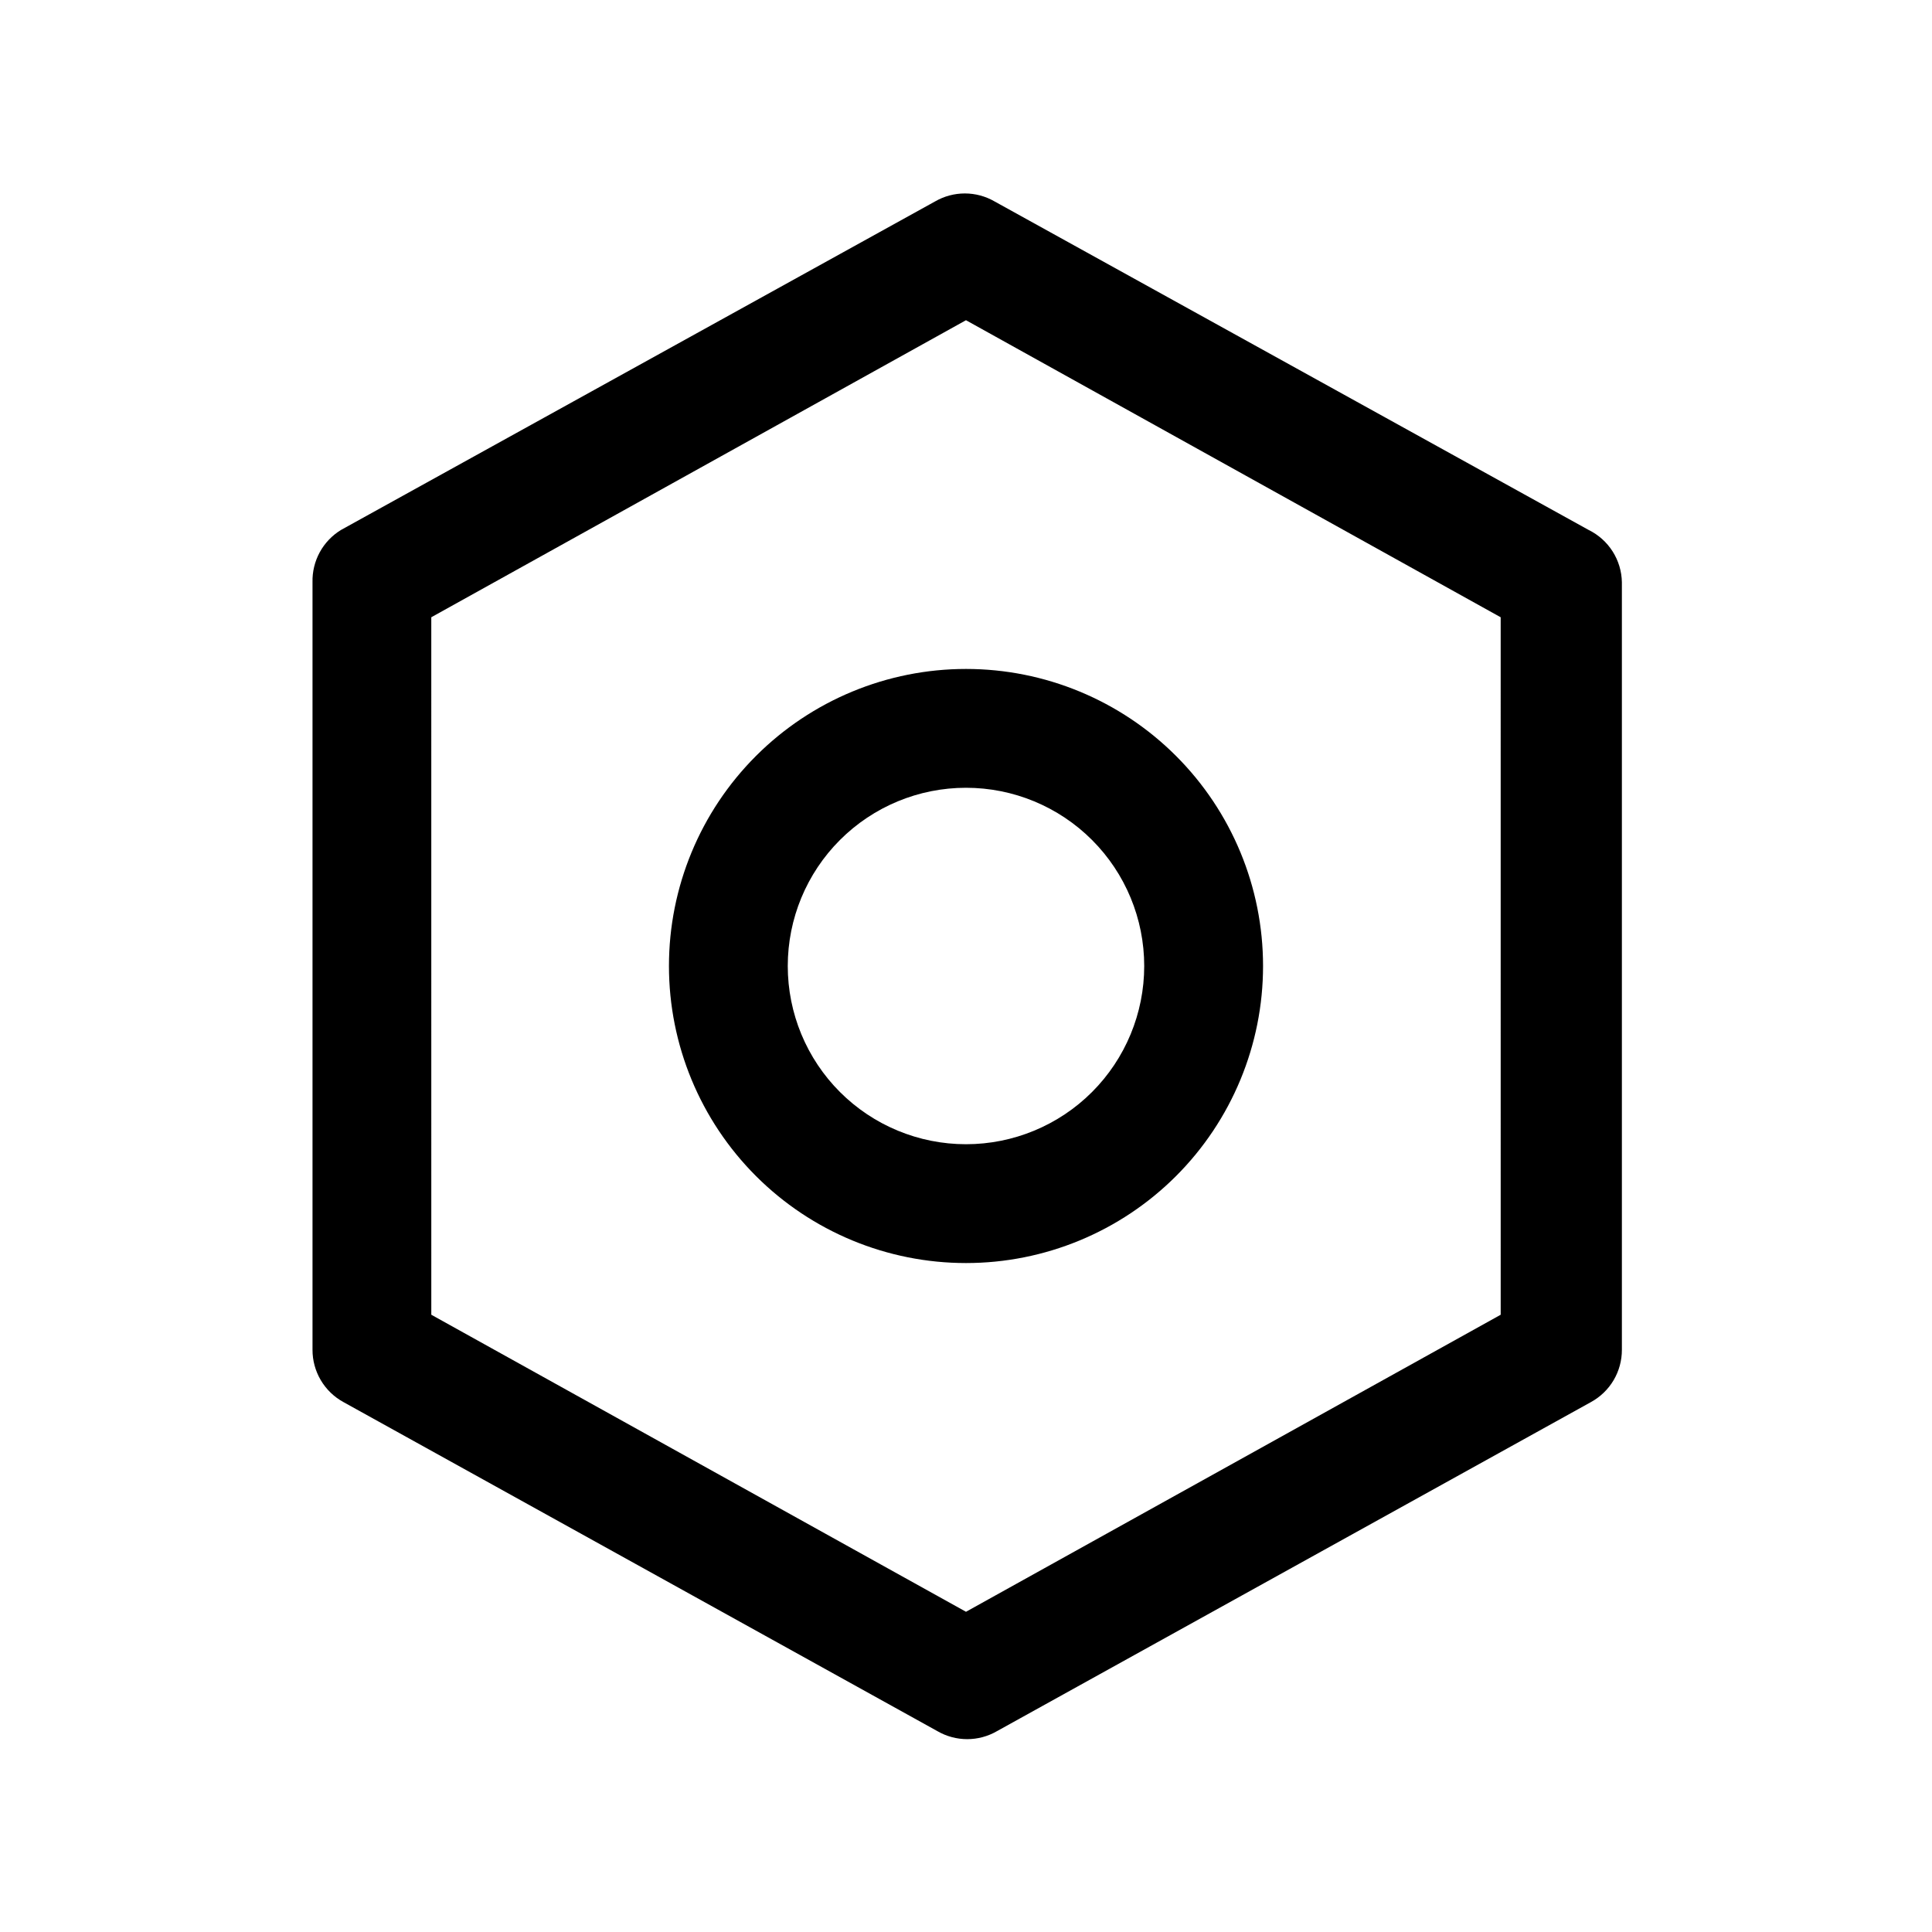 <?xml version="1.0" encoding="UTF-8"?>
<!-- Uploaded to: ICON Repo, www.svgrepo.com, Generator: ICON Repo Mixer Tools -->
<svg fill="#000000" width="800px" height="800px" version="1.1" viewBox="144 144 512 512" xmlns="http://www.w3.org/2000/svg">
 <path d="m565 284.44-157.44-87.066c-2.391-1.379-5.106-2.109-7.871-2.109-2.762 0-5.481 0.73-7.871 2.109l-157.44 87.066c-2.367 1.441-4.312 3.481-5.641 5.91-1.324 2.434-1.988 5.176-1.918 7.945v203.41c-0.008 2.836 0.75 5.617 2.191 8.055s3.512 4.441 5.996 5.801l157.44 87.223c2.394 1.383 5.109 2.109 7.871 2.109 2.766 0 5.481-0.727 7.871-2.109l157.44-87.223c2.484-1.359 4.559-3.363 6-5.801 1.438-2.438 2.195-5.219 2.188-8.055v-203.41c-0.051-2.898-0.902-5.723-2.457-8.168-1.559-2.445-3.758-4.414-6.359-5.688zm-23.301 207.98-141.7 78.719-141.7-78.719-0.004-184.84 141.7-78.719 141.7 78.719zm-220.42-92.418c0 20.875 8.293 40.898 23.059 55.664 14.762 14.762 34.785 23.055 55.664 23.055 20.875 0 40.898-8.293 55.664-23.055 14.762-14.766 23.055-34.789 23.055-55.664 0-20.879-8.293-40.902-23.055-55.664-14.766-14.766-34.789-23.059-55.664-23.059-20.879 0-40.902 8.293-55.664 23.059-14.766 14.762-23.059 34.785-23.059 55.664zm125.95 0c0 12.523-4.977 24.539-13.832 33.398-8.859 8.855-20.875 13.832-33.398 13.832-12.527 0-24.543-4.977-33.398-13.832-8.859-8.859-13.836-20.875-13.836-33.398 0-12.527 4.977-24.543 13.836-33.398 8.855-8.859 20.871-13.836 33.398-13.836 12.523 0 24.539 4.977 33.398 13.836 8.855 8.855 13.832 20.871 13.832 33.398z"/>
</svg>